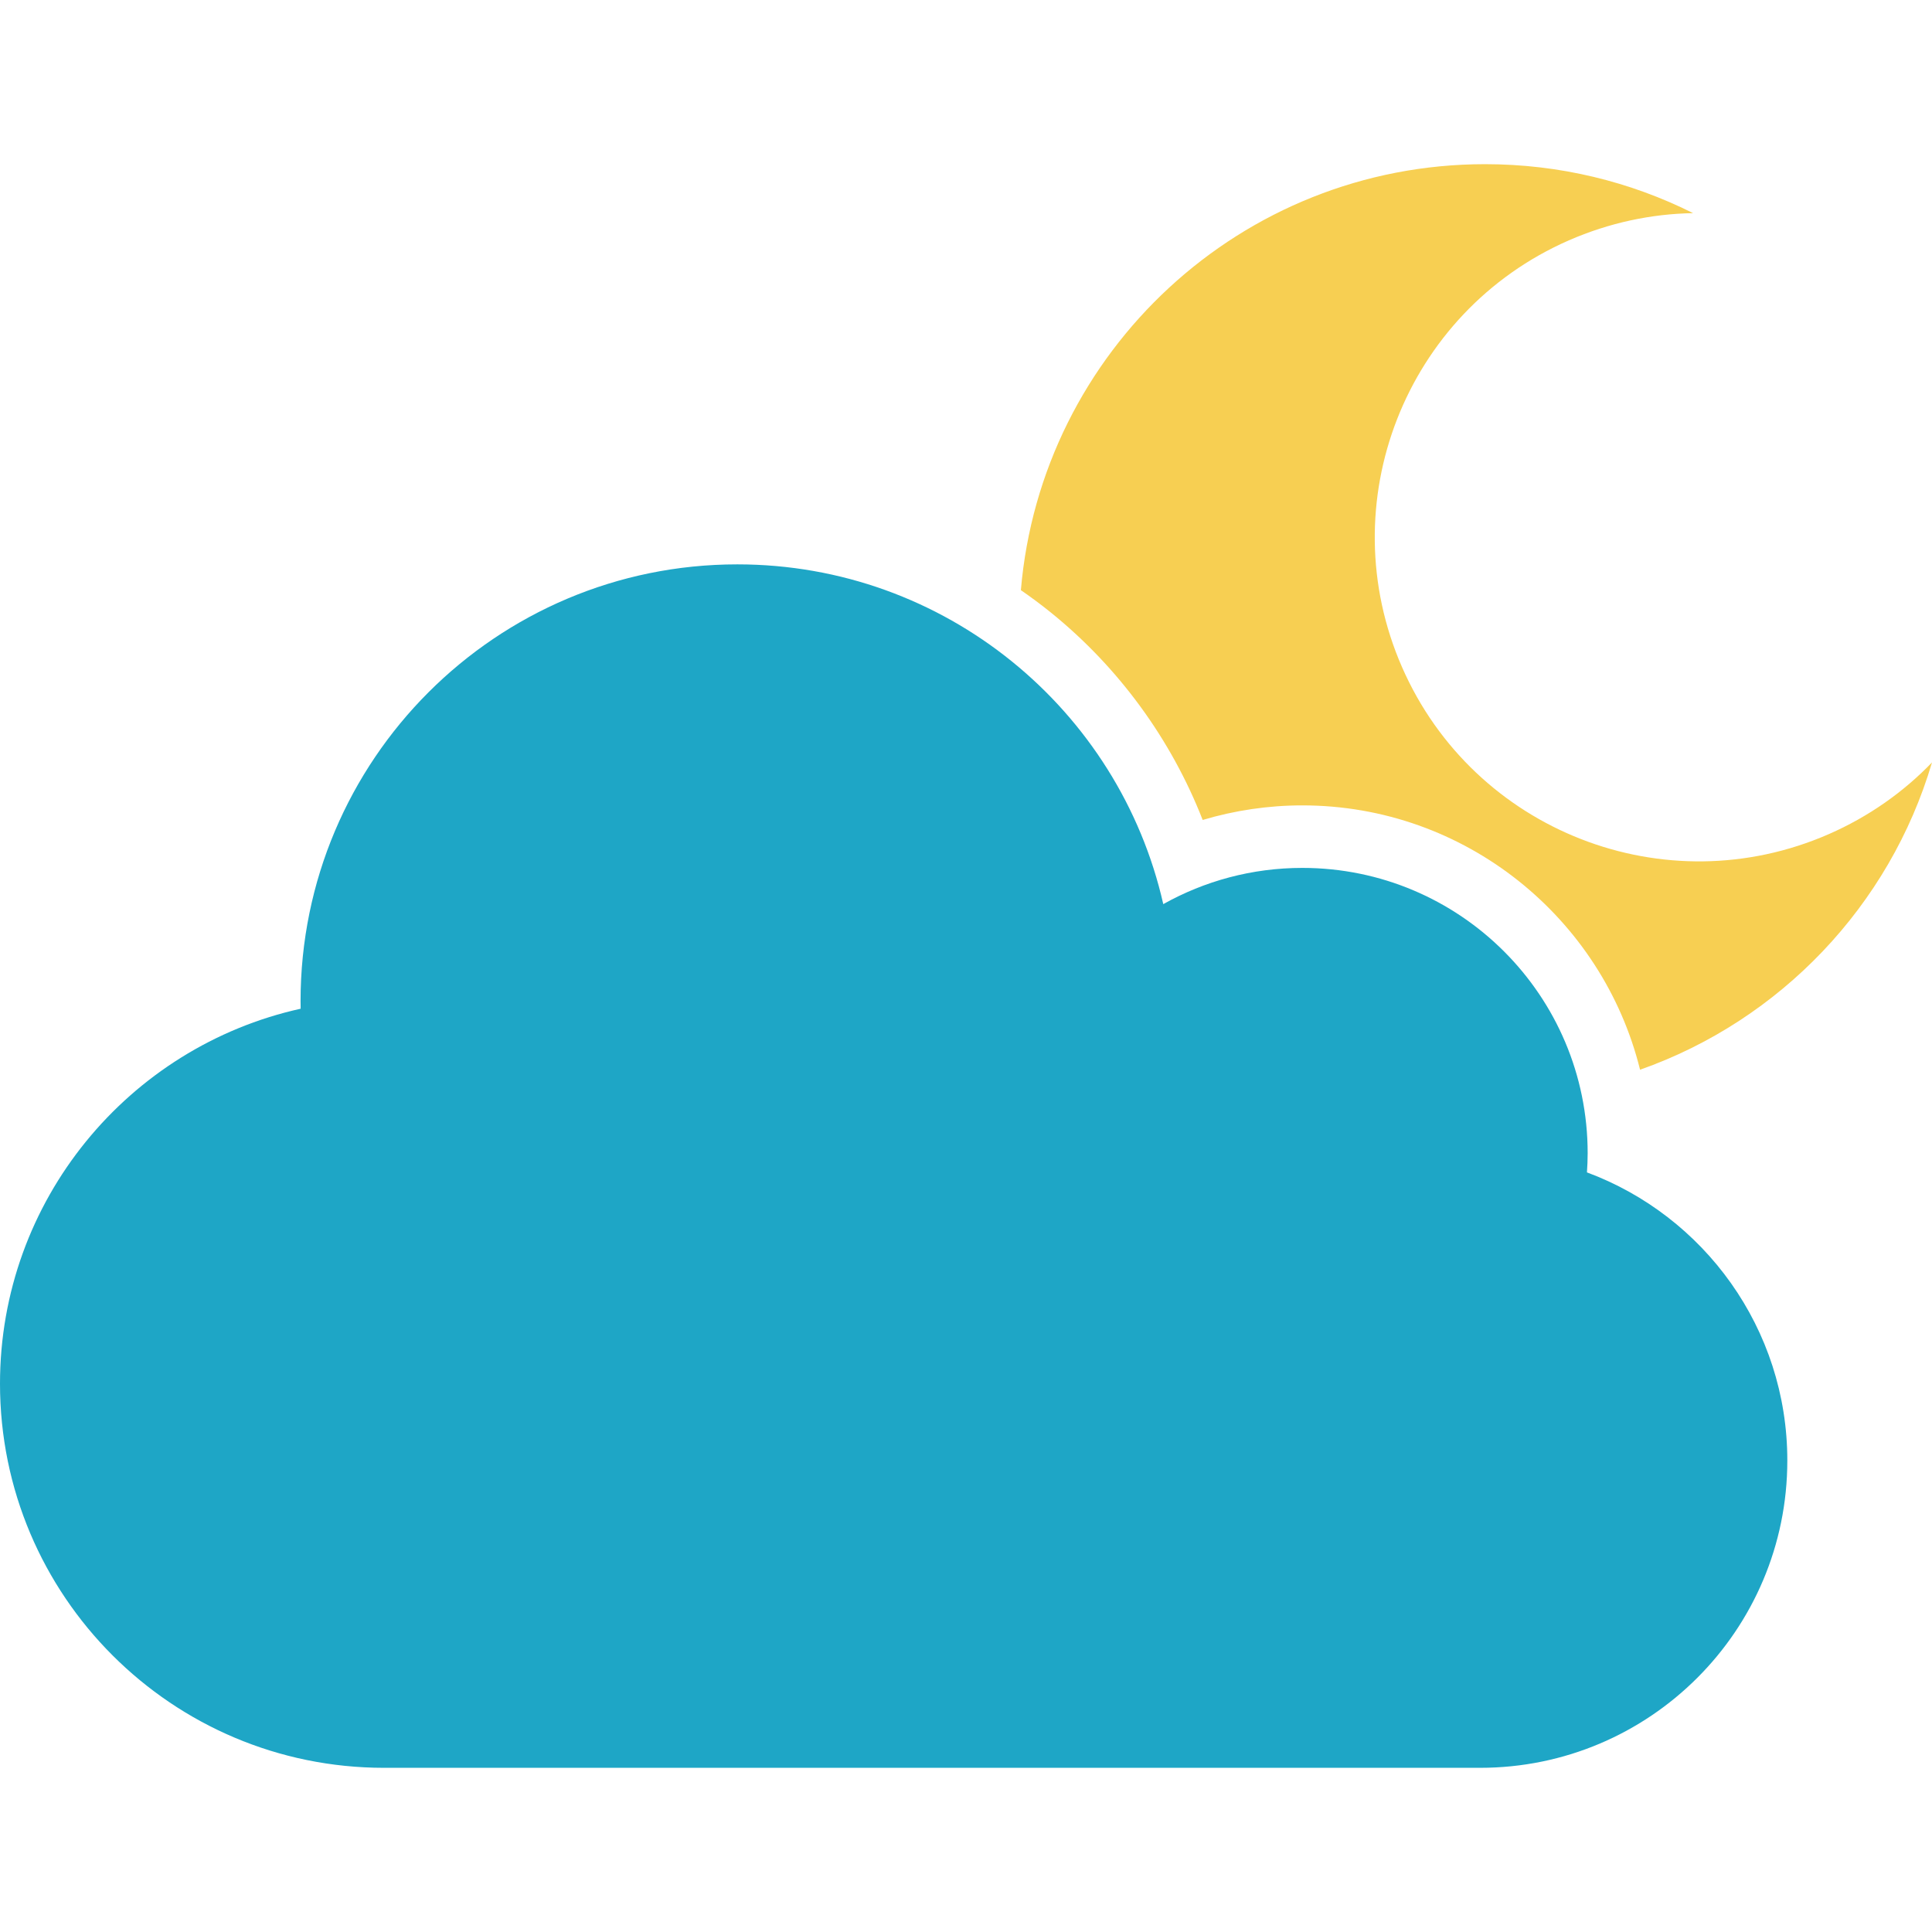 <?xml version="1.0" encoding="iso-8859-1"?>
<!-- Generator: Adobe Illustrator 19.0.0, SVG Export Plug-In . SVG Version: 6.00 Build 0)  -->
<svg version="1.1" id="Layer_1" xmlns="http://www.w3.org/2000/svg" xmlns:xlink="http://www.w3.org/1999/xlink" x="0px" y="0px"
	 viewBox="0 0 401.701 401.701" style="enable-background:new 0 0 401.701 401.701;" xml:space="preserve">
<g>
	<path style="fill:#1EA6C6;" d="M62.513,209.731c-0.009-0.525-0.02-1.049-0.02-1.575c0-50.155,40.659-90.814,90.814-90.814
		c43.222,0,79.388,30.196,88.562,70.643c8.555-4.789,18.409-7.531,28.91-7.531c32.766,0,59.328,26.562,59.328,59.328
		c0,1.339-0.06,2.664-0.148,3.98c24.325,9.03,41.661,32.444,41.661,59.911c0,35.286-28.605,63.892-63.892,63.892H79.865
		C35.757,367.565,0,331.809,0,287.7C0,249.552,26.749,217.655,62.513,209.731z"/>
	<path style="fill:#F7CF52;" d="M401.701,158.526c-8.8,29.8-31.56,53.62-60.7,63.89c-7.8-31.52-36.32-54.96-70.22-54.96
		c-7.03,0-14.02,1.03-20.72,3.03c-6.54-16.73-17.43-31.7-31.53-43.1c-2.03-1.64-4.12-3.2-6.27-4.68
		c4.21-49.61,45.81-88.57,96.52-88.57c15.55,0,30.23,3.66,43.25,10.18c-8.66,0.15-17.41,1.98-25.84,5.66
		c-34.08,14.93-49.6,54.68-34.67,88.76c14.93,34.08,54.67,49.62,88.76,34.68C388.581,169.776,395.771,164.676,401.701,158.526z"/>
</g>
<g>
</g>
<g>
</g>
<g>
</g>
<g>
</g>
<g>
</g>
<g>
</g>
<g>
</g>
<g>
</g>
<g>
</g>
<g>
</g>
<g>
</g>
<g>
</g>
<g>
</g>
<g>
</g>
<g>
</g>
</svg>

